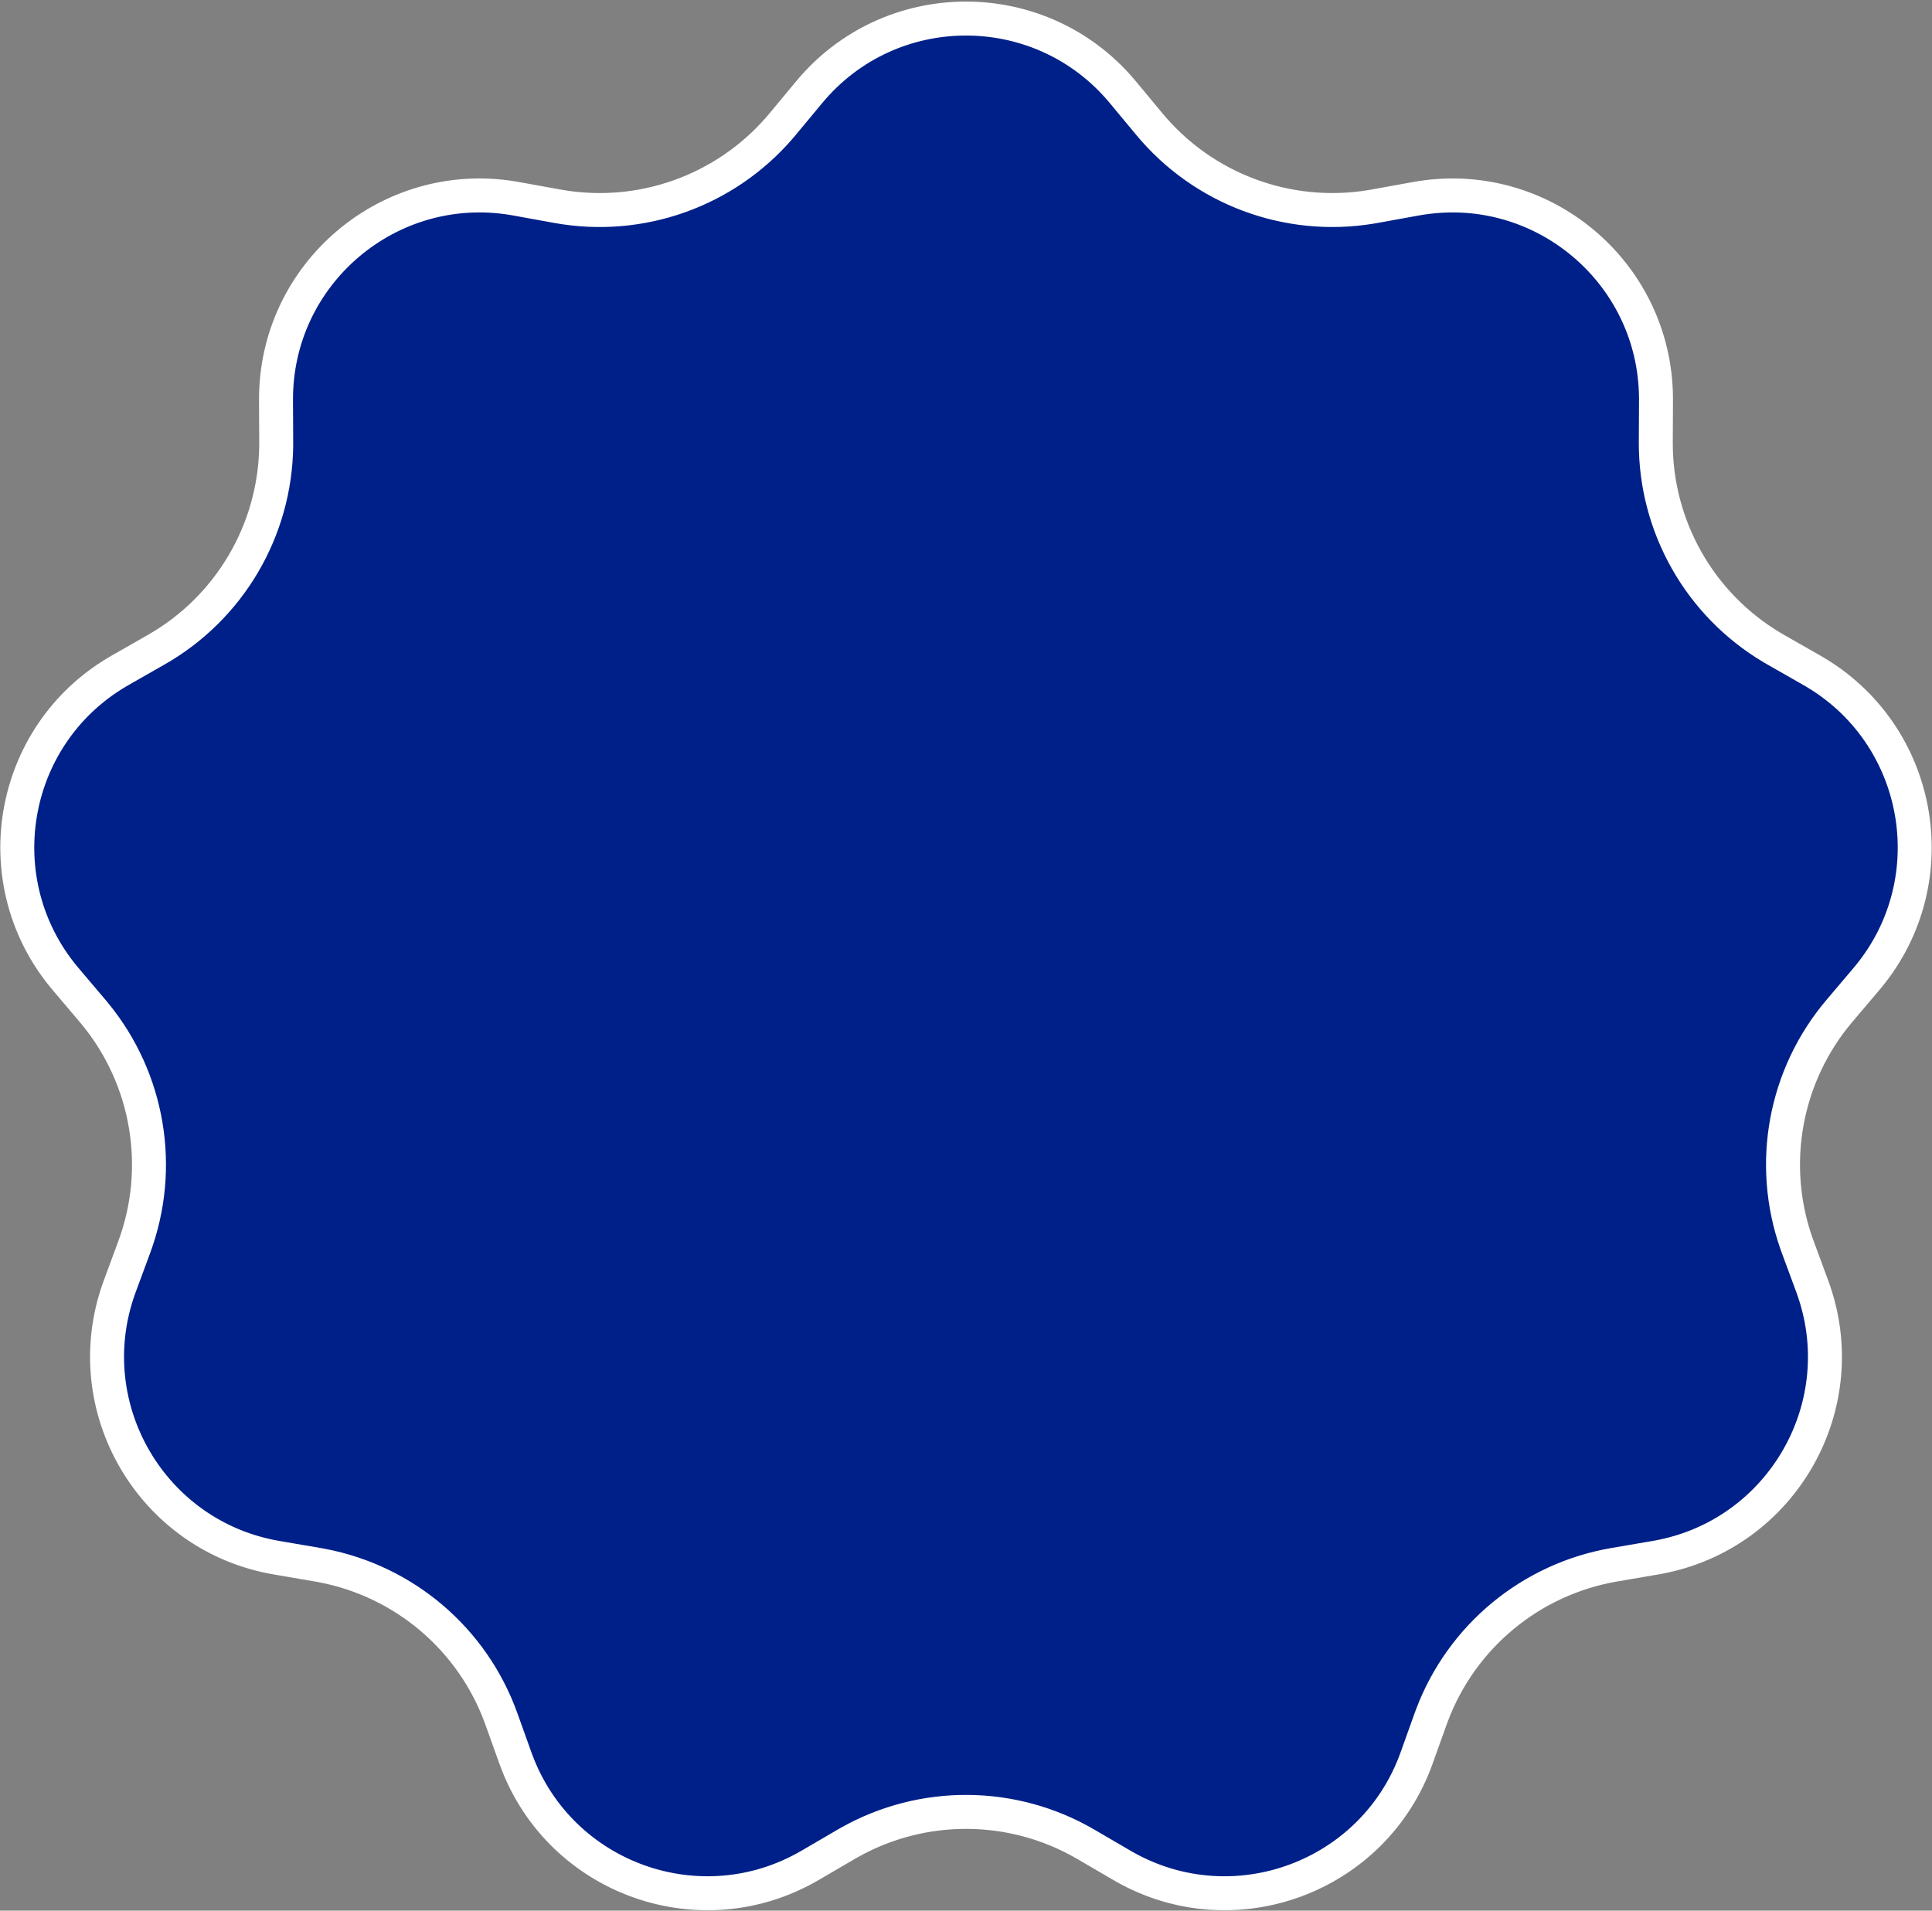 <svg width="455" height="450" viewBox="0 0 455 450" fill="none" xmlns="http://www.w3.org/2000/svg">
<rect x="0" y="0" width="455" height="450" fill="#808080" stroke="none"/>
<path d="M190.58 21.696C209.623 -1.224 244.674 -1.403 263.967 21.159L264.42 21.696L270.699 29.255C283.407 44.551 303.256 51.941 322.833 48.73L323.766 48.569L333.434 46.816C362.754 41.498 389.72 63.891 389.997 93.576L389.999 94.279L389.951 104.106C389.855 123.991 400.308 142.411 417.369 152.535L418.187 153.011L426.72 157.883C452.599 172.656 458.862 207.144 439.993 230.062L439.542 230.601L433.189 238.098C420.333 253.269 416.501 274.099 423.063 292.821L423.384 293.711L426.789 302.928C437.117 330.88 419.747 361.325 390.561 366.752L389.869 366.875L380.184 368.534C360.583 371.892 344.259 385.386 337.251 403.946L336.924 404.834L333.608 414.084C323.553 442.135 290.677 454.291 264.831 439.689L264.222 439.339L255.736 434.384C238.563 424.357 217.383 424.201 200.085 433.914L199.264 434.384L190.778 439.339C165.045 454.364 132.047 442.543 121.634 414.743L121.392 414.084L118.076 404.834C111.366 386.114 95.242 372.381 75.747 368.702L74.816 368.534L65.131 366.875C35.76 361.843 18.079 331.578 27.972 303.589L28.211 302.928L31.616 293.711C38.509 275.058 34.986 254.173 22.416 238.824L21.811 238.098L15.458 230.601C-3.807 207.867 2.102 173.318 27.672 158.235L28.279 157.883L36.813 153.011C54.084 143.152 64.809 124.889 65.046 105.051L65.049 104.106L65.001 94.279C64.856 64.481 91.592 41.813 120.874 46.695L121.566 46.816L131.234 48.569C150.802 52.118 170.757 45.021 183.69 29.977L184.301 29.255L190.58 21.696Z" fill="#002089" stroke="white" stroke-width="8"/>
</svg>
